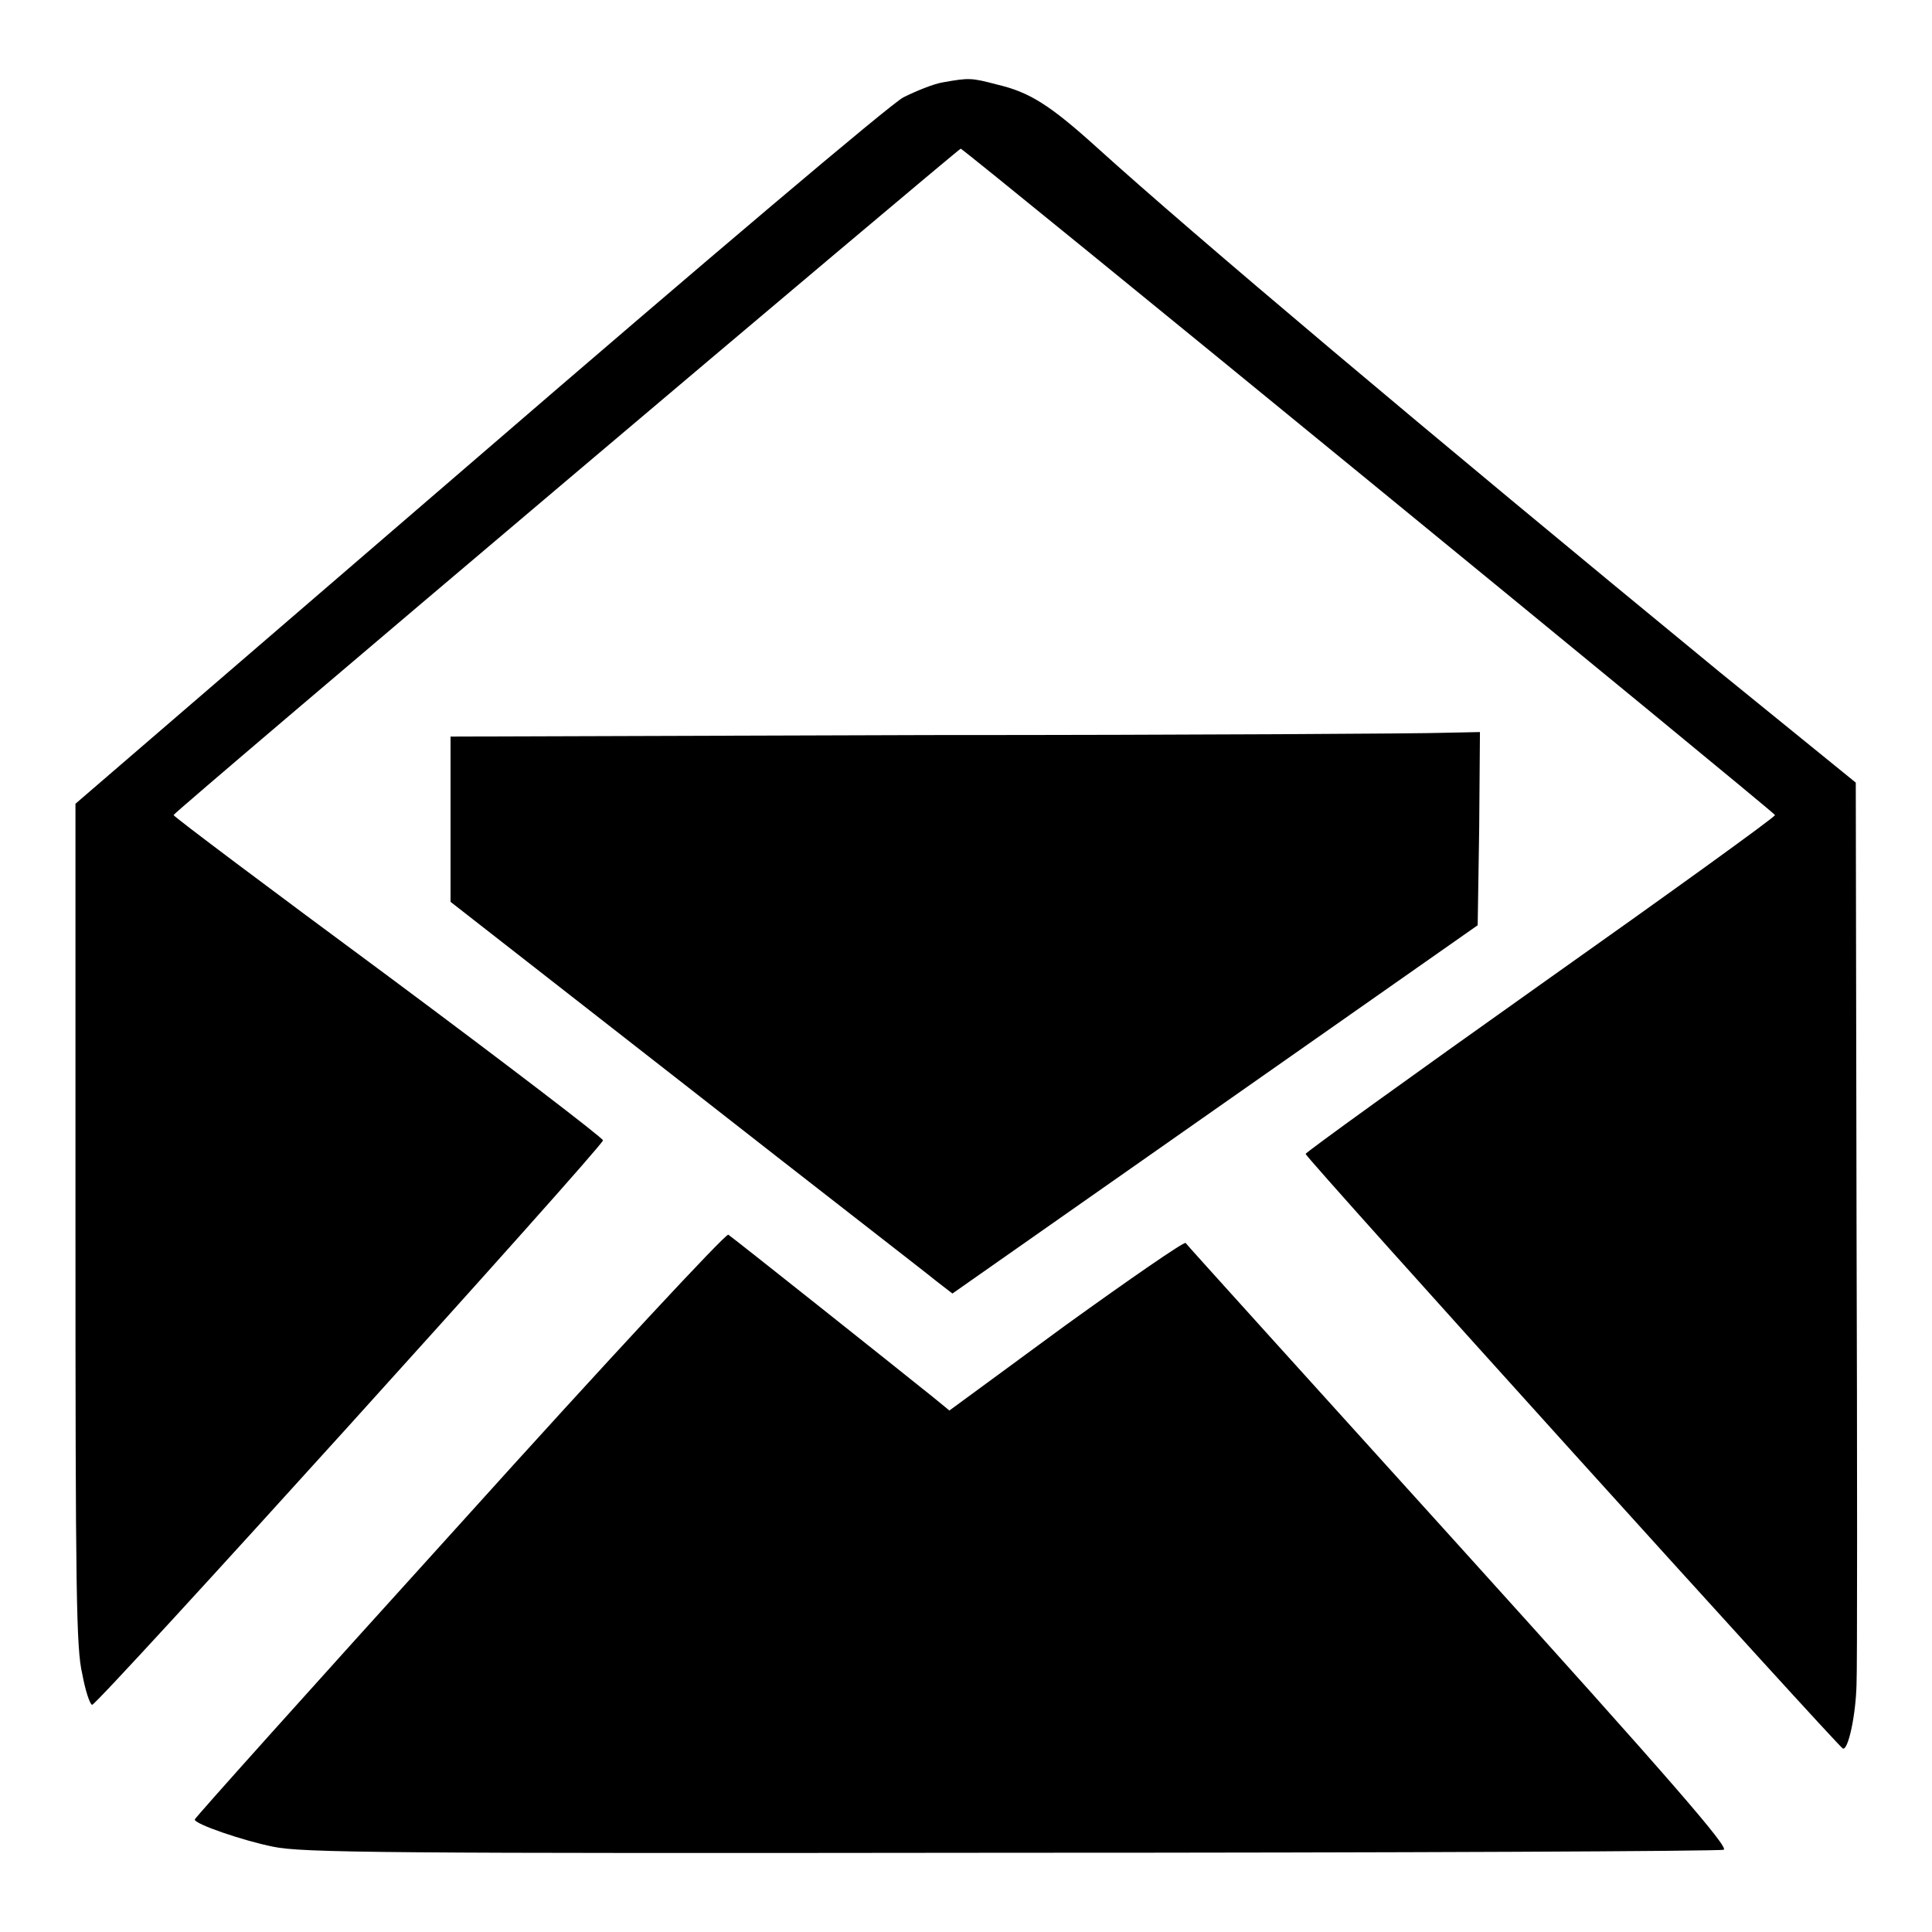 <?xml version="1.0" encoding="utf-8"?>
<!-- Svg Vector Icons : http://www.onlinewebfonts.com/icon -->
<!DOCTYPE svg PUBLIC "-//W3C//DTD SVG 1.1//EN" "http://www.w3.org/Graphics/SVG/1.1/DTD/svg11.dtd">
<svg version="1.1" xmlns="http://www.w3.org/2000/svg" xmlns:xlink="http://www.w3.org/1999/xlink" x="0px" y="0px" viewBox="0 0 256 256" enable-background="new 0 0 256 256" xml:space="preserve">
<g><g><g><path fill="#000000" d="M125,10.9c-1.3,0.2-3.7,1.2-5.3,2c-1.6,0.8-26.4,21.8-56.3,47.6l-53.4,46v55.8c0,48.8,0.1,56.2,0.9,59.5c0.4,2.2,1,4,1.3,4.1c0.5,0.3,67.7-74,67.7-74.8c0-0.3-12.8-10.1-28.4-21.7C35.8,117.8,23,108.2,23,108c-0.1-0.3,104-88.3,104.3-88.3c0.4,0,107.8,87.9,107.9,88.3c0.1,0.2-13.9,10.3-31,22.4c-17.2,12.2-31.2,22.3-31.2,22.5c0,0.5,70.6,78.6,71.2,78.8c0.7,0.2,1.7-4.4,1.8-8.5c0.1-1.8,0.1-29.4,0-61.4l-0.1-58.1L227.8,89c-39.2-32.2-69.8-58-82.5-69.5c-6.2-5.6-8.9-7.3-13.2-8.3C128.7,10.3,128.4,10.3,125,10.9z"/><path fill="#000000" d="M123.1,97.4l-63.4,0.2v11v10.9l31,24.2c17.1,13.4,32.1,25,33.3,26l2.2,1.7l34.8-24.4l34.8-24.4l0.2-12.8l0.1-12.8l-4.8,0.1C188.6,97.2,158,97.4,123.1,97.4z"/><path fill="#000000" d="M60.8,202.1c-19.3,21.3-35,38.8-35,39c0,0.6,6.4,2.8,10.4,3.6c3.8,0.8,14.5,0.9,97.7,0.8c51.4,0,94-0.2,94.5-0.4c0.7-0.3-6.7-8.9-35-40.2c-19.8-21.9-36.1-39.9-36.3-40.2c-0.2-0.2-7.3,4.7-15.9,10.9l-15.4,11.3l-2.2-1.8c-5.1-4.1-26.6-21.2-27.1-21.5C96.1,163.5,80.9,179.8,60.8,202.1z"/></g></g></g>
</svg>